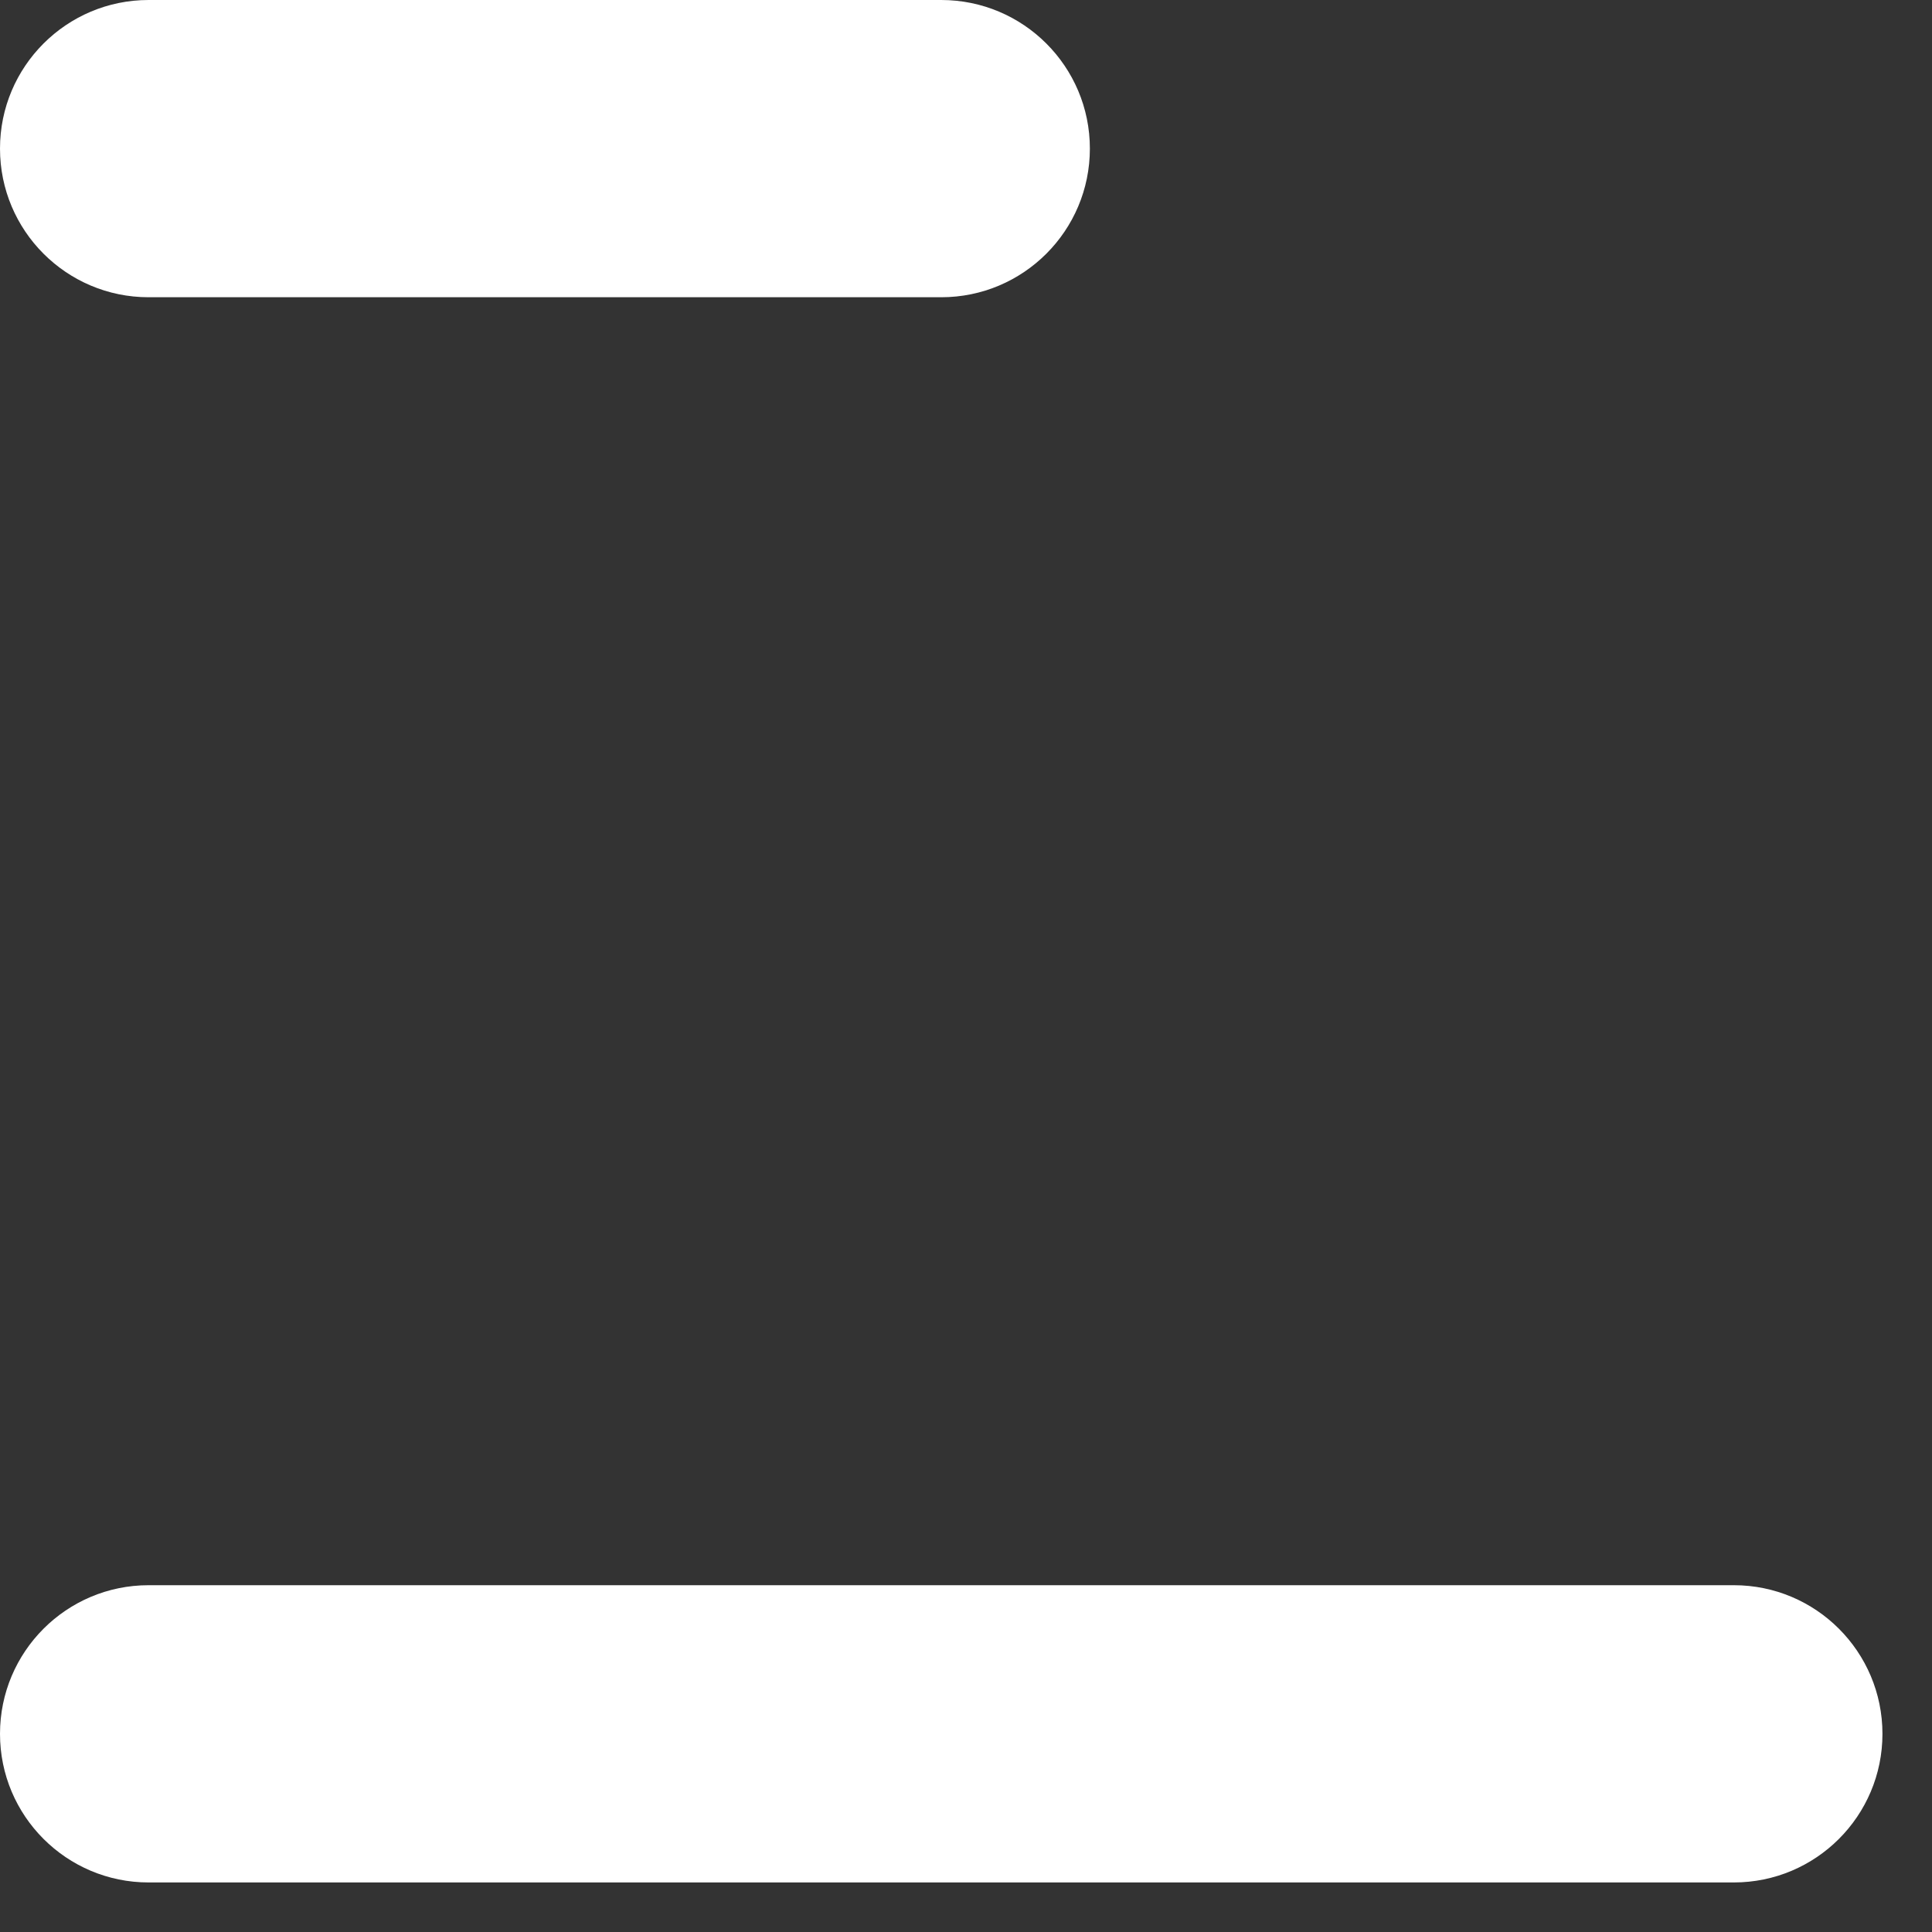 <?xml version="1.0" encoding="UTF-8"?> <svg xmlns="http://www.w3.org/2000/svg" width="34" height="34" viewBox="0 0 34 34" fill="none"><rect x="0" y="0" width="34" height="34" fill="#333333" stroke="none"/> <path fill-rule="evenodd" clip-rule="evenodd" d="M2.615 0C1.171 0 0 1.171 0 2.615C0 4.06 1.171 5.231 2.615 5.231H16.564C18.009 5.231 19.18 4.06 19.18 2.615C19.18 1.171 18.009 0 16.564 0H2.615ZM2.615 27.897C1.171 27.897 0 29.068 0 30.513C0 31.957 1.171 33.128 2.615 33.128H30.513C31.957 33.128 33.128 31.957 33.128 30.513C33.128 29.068 31.957 27.897 30.513 27.897H2.615Z" fill="white"></path> </svg> 